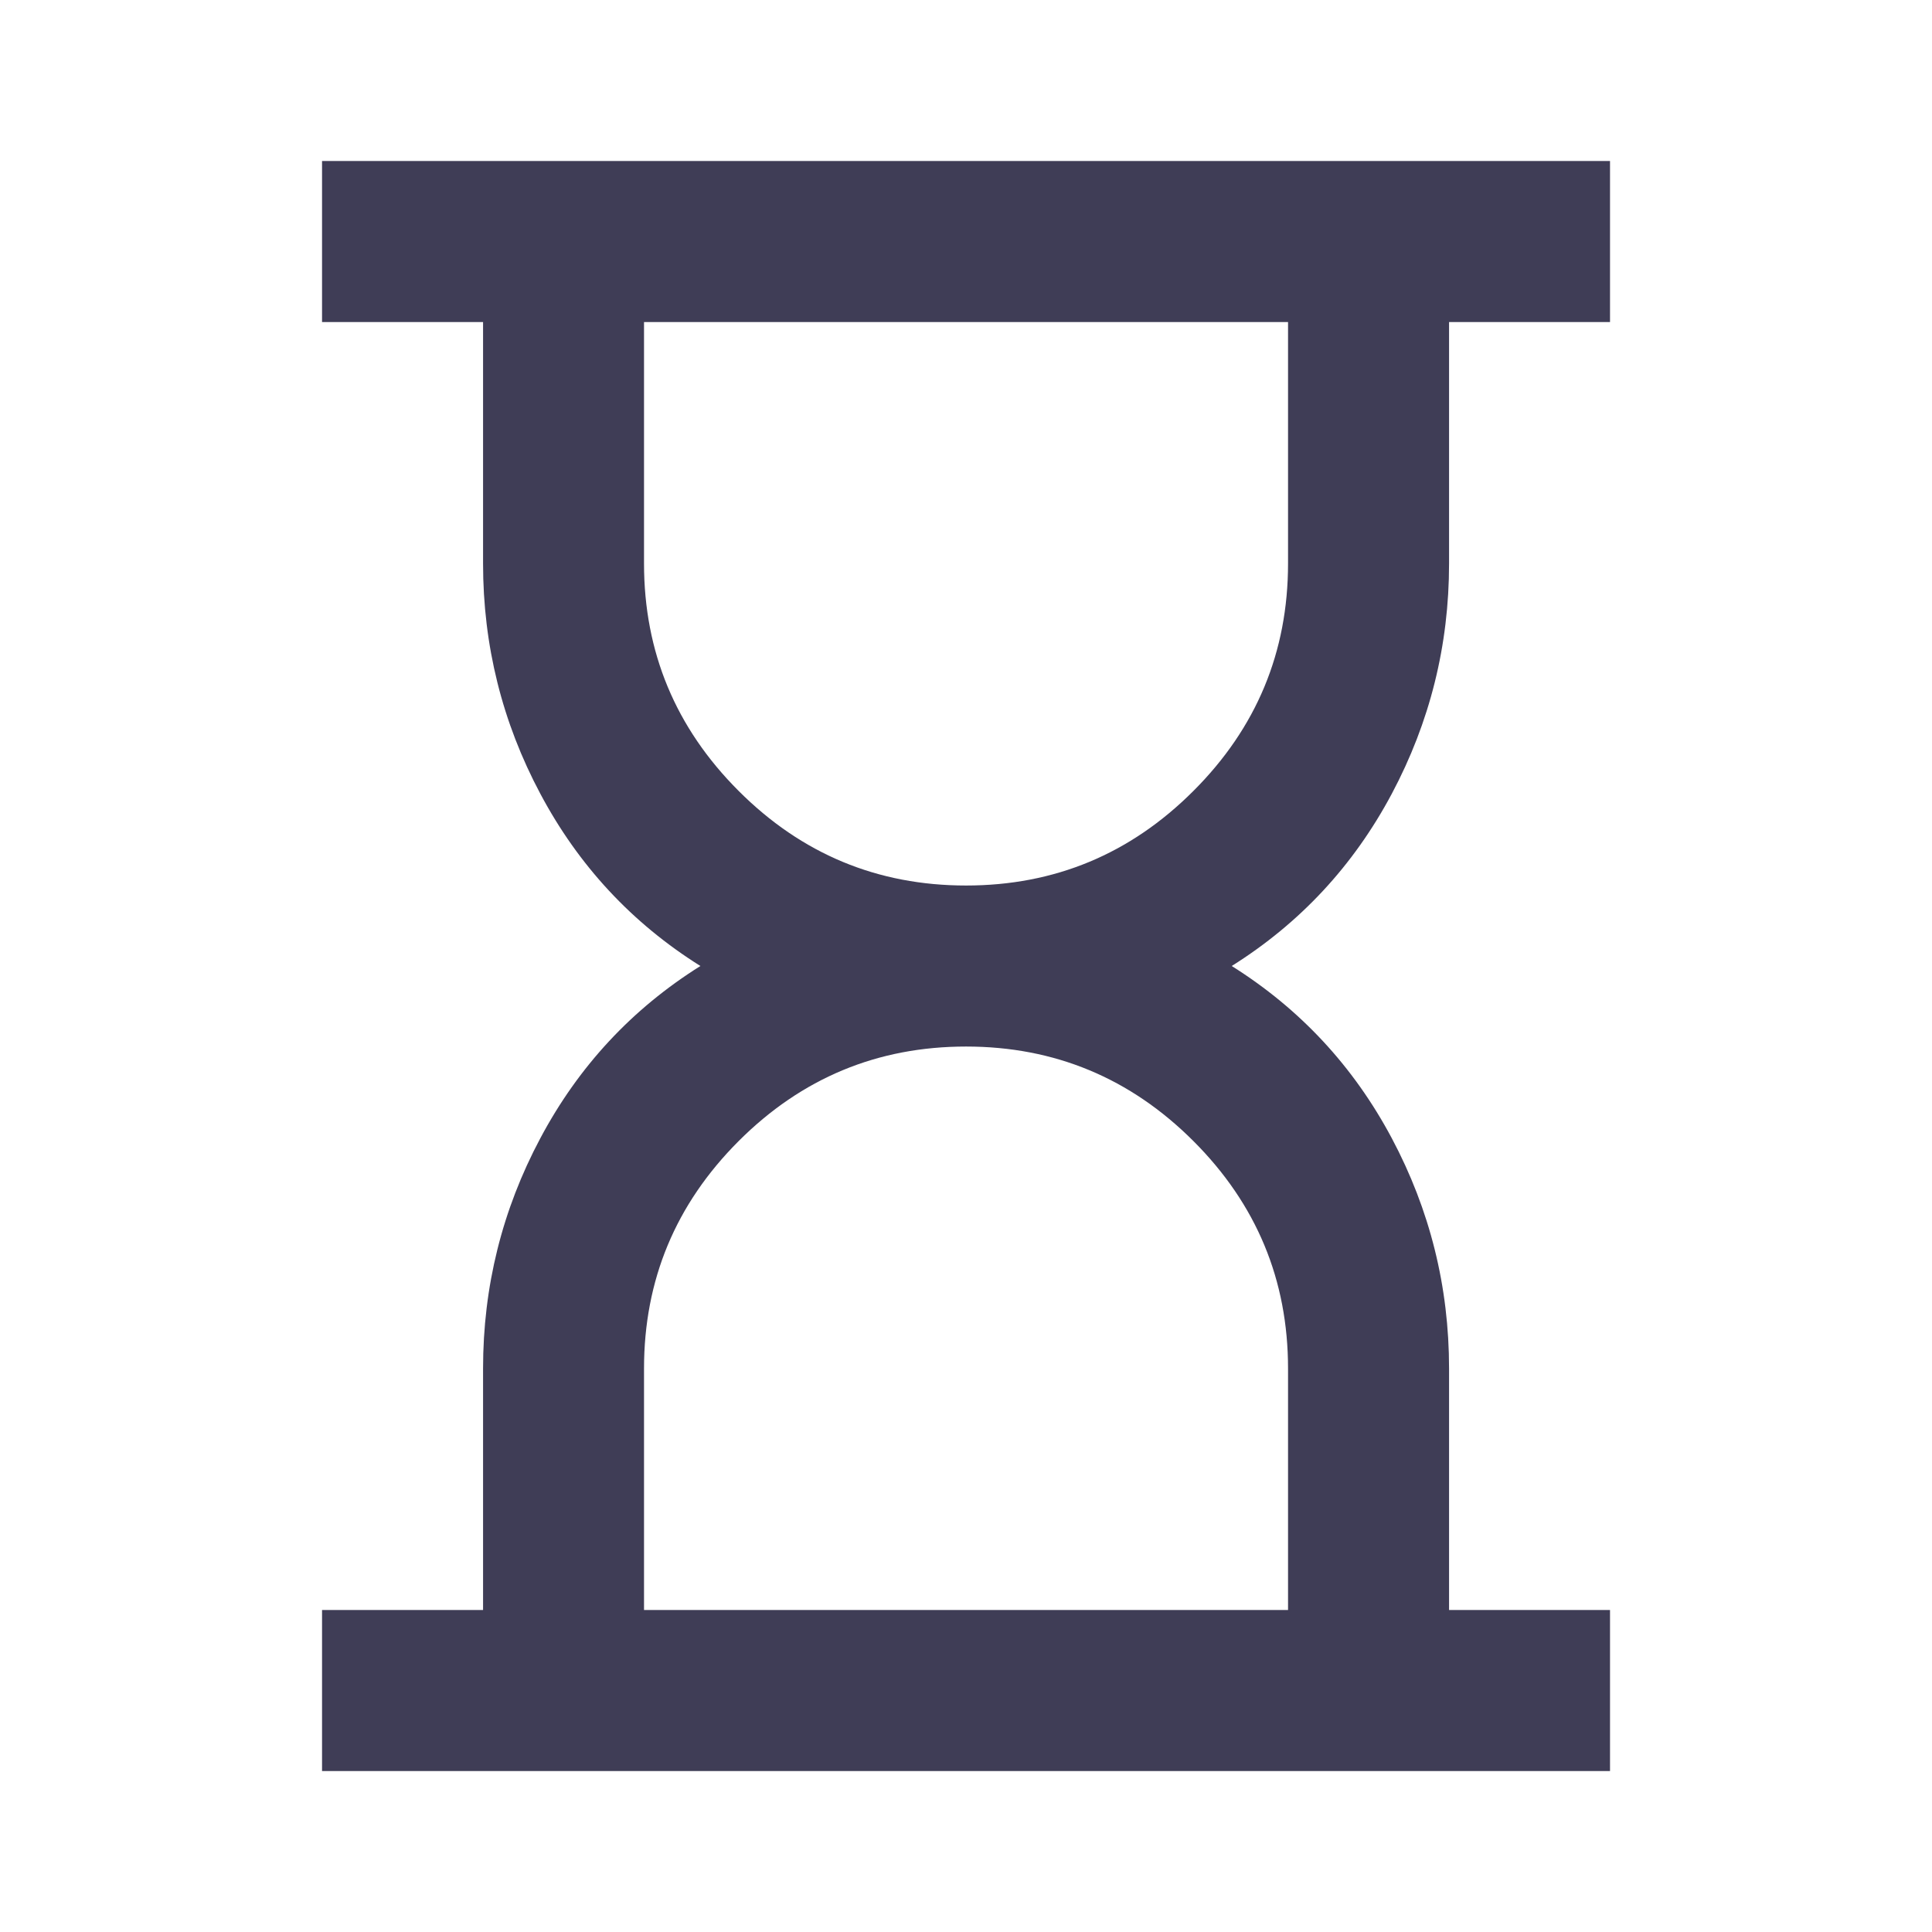 <?xml version="1.0" encoding="UTF-8"?>
<svg xmlns="http://www.w3.org/2000/svg" width="32" height="32" viewBox="0 0 32 32" fill="none">
  <path d="M10.667 26.667H21.334V22.667C21.334 21.2 20.812 19.945 19.767 18.9C18.723 17.856 17.467 17.334 16.001 17.334C14.534 17.334 13.278 17.856 12.234 18.9C11.19 19.945 10.667 21.2 10.667 22.667V26.667ZM16.001 14.667C17.467 14.667 18.723 14.145 19.767 13.1C20.812 12.056 21.334 10.8 21.334 9.334V5.334H10.667V9.334C10.667 10.8 11.19 12.056 12.234 13.1C13.278 14.145 14.534 14.667 16.001 14.667ZM5.334 29.334V26.667H8.001V22.667C8.001 21.311 8.317 20.039 8.951 18.85C9.584 17.661 10.467 16.711 11.601 16C10.467 15.289 9.584 14.339 8.951 13.15C8.317 11.961 8.001 10.689 8.001 9.334V5.334H5.334V2.667H26.667V5.334H24.001V9.334C24.001 10.689 23.684 11.961 23.051 13.15C22.417 14.339 21.534 15.289 20.401 16C21.534 16.711 22.417 17.661 23.051 18.85C23.684 20.039 24.001 21.311 24.001 22.667V26.667H26.667V29.334H5.334Z" fill="#3F3D56"></path>
</svg>
